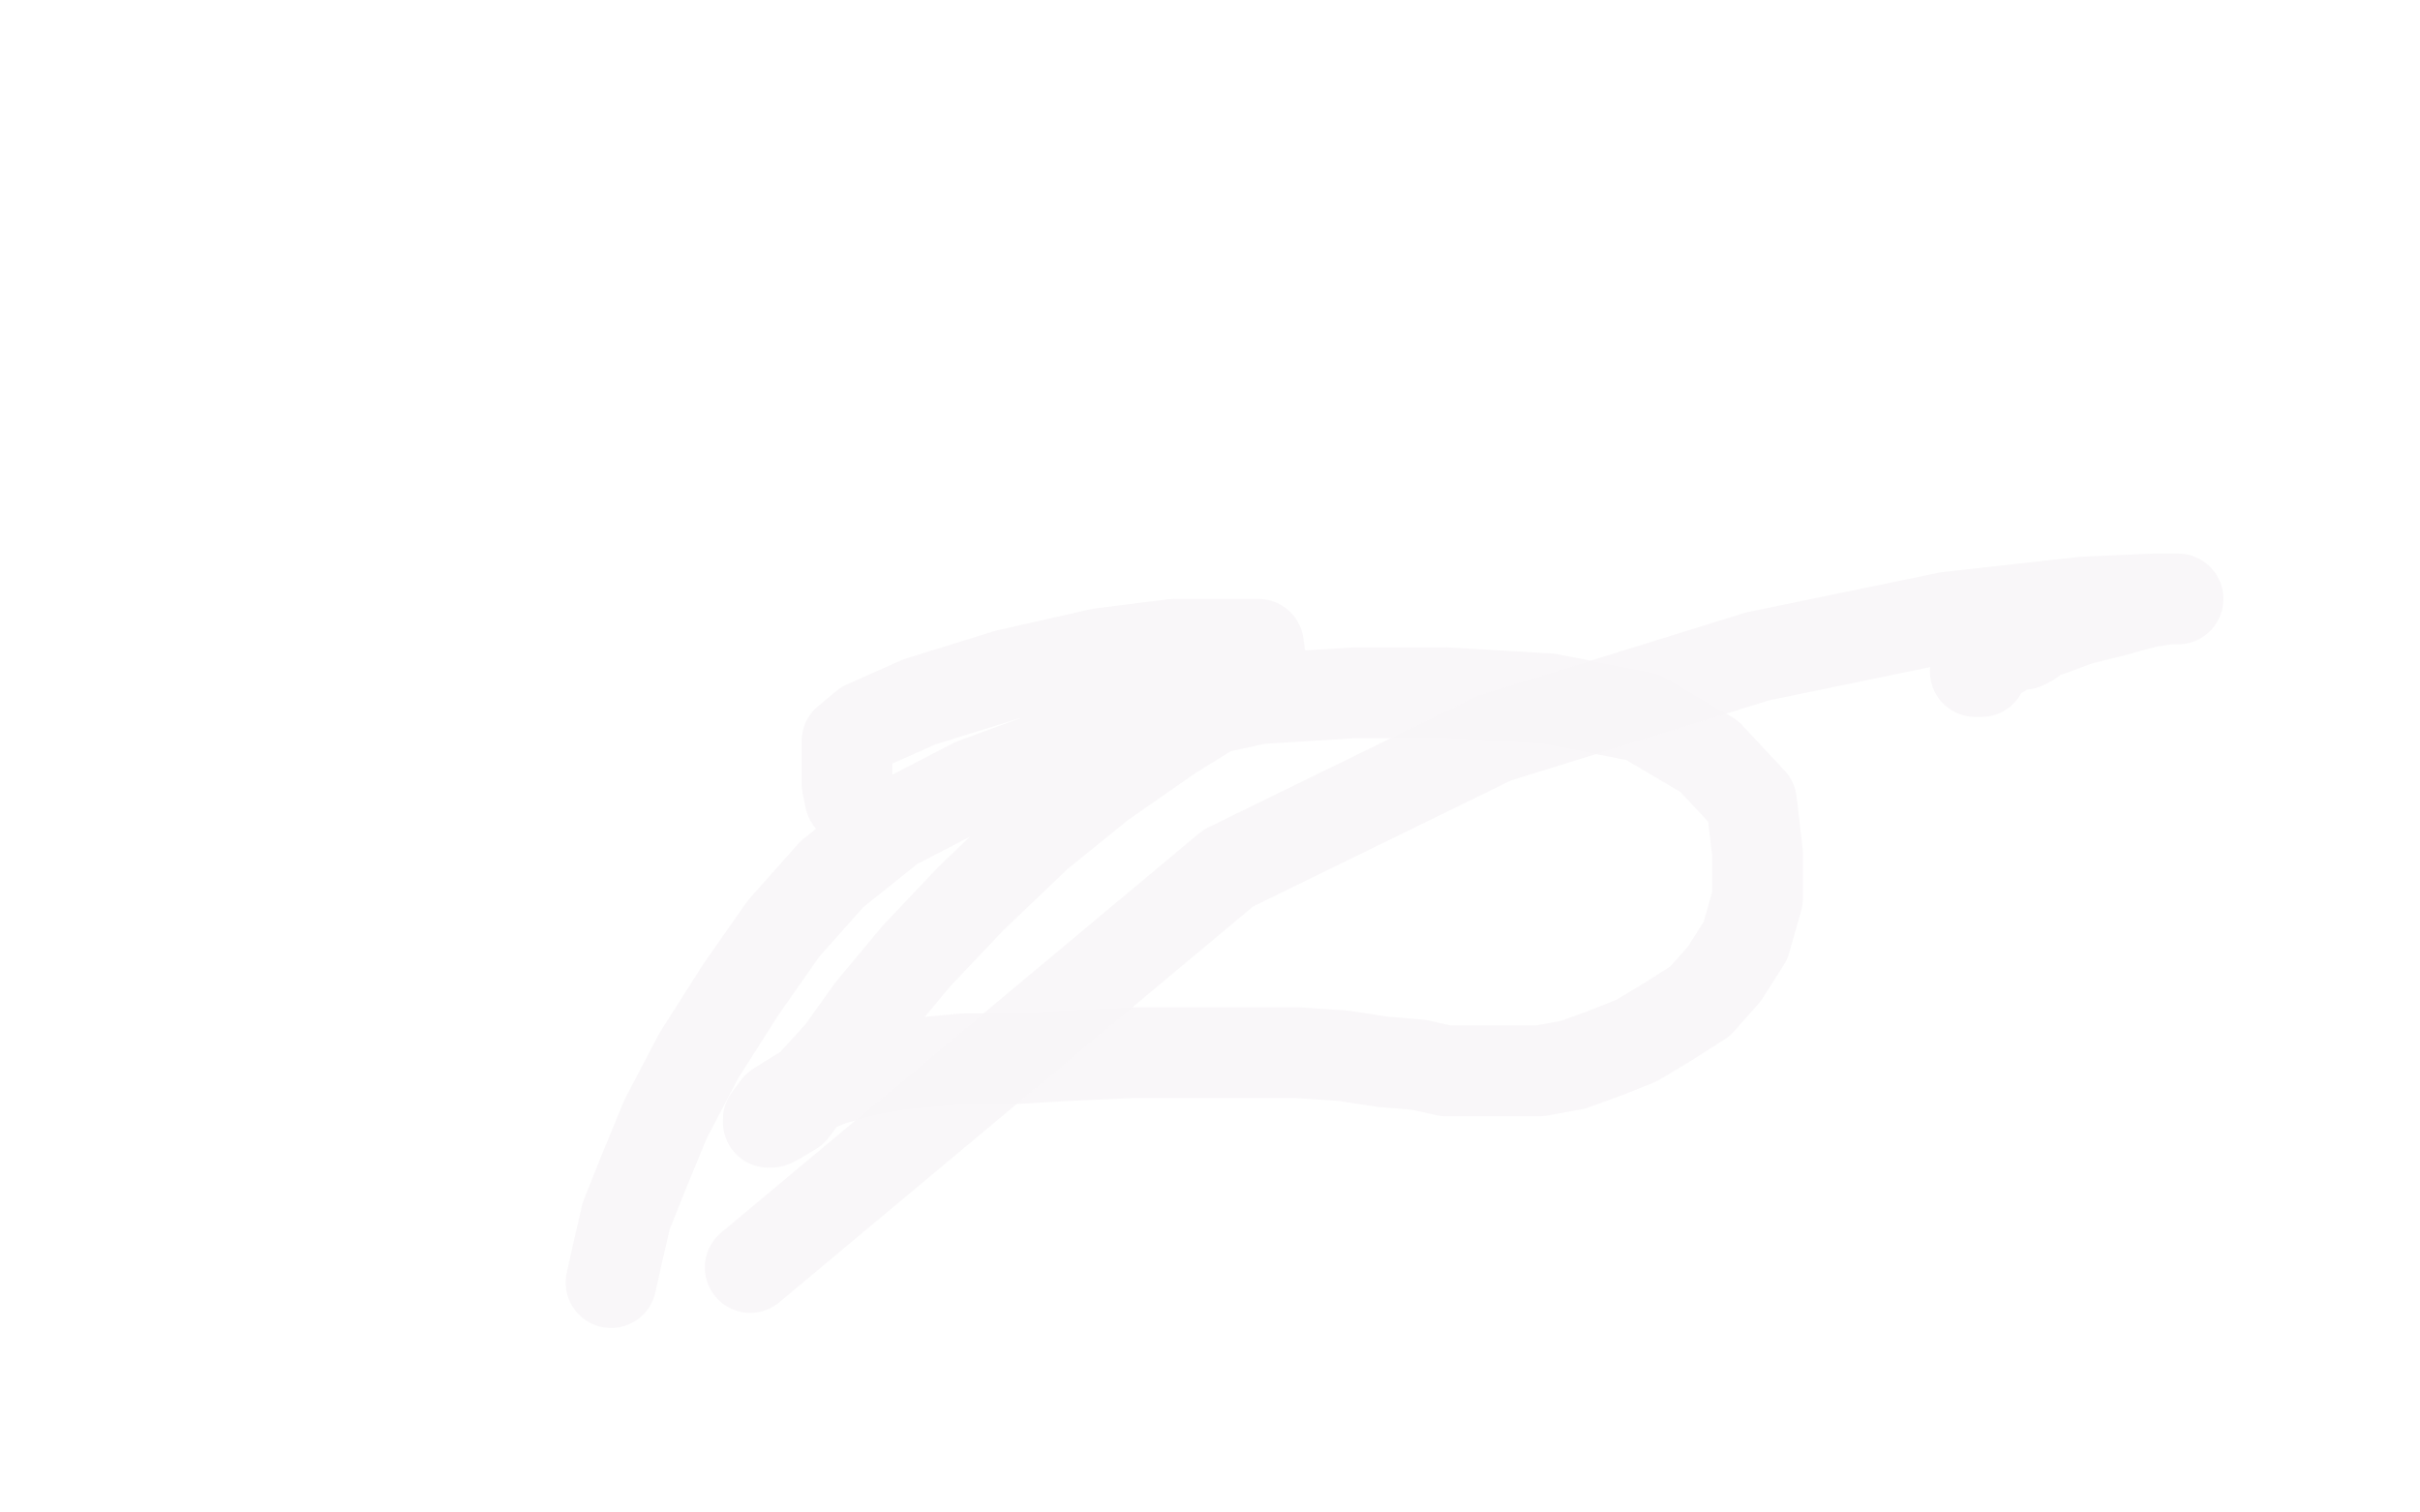 <?xml version="1.0" standalone="no"?>
<!DOCTYPE svg PUBLIC "-//W3C//DTD SVG 1.1//EN"
"http://www.w3.org/Graphics/SVG/1.1/DTD/svg11.dtd">

<svg width="800" height="500" version="1.1" xmlns="http://www.w3.org/2000/svg" xmlns:xlink="http://www.w3.org/1999/xlink" style="stroke-antialiasing: false"><desc>This SVG has been created on https://colorillo.com/</desc><rect x='0' y='0' width='800' height='500' style='fill: rgb(255,255,255); stroke-width:0' /><polyline points="281,264 280,259 280,259 280,250 280,250 280,245 280,245 286,240 286,240 304,232 304,232 333,223 333,223 364,216 388,213 407,213 416,213 417,220 408,230 387,243 364,259 343,276 321,297 303,316 288,334 278,348 268,359 262,367 257,370 255,371 254,371 254,370 257,366 265,361 275,357 286,354 297,352 308,351 319,350 335,350 352,349 374,348 394,348 412,348 429,348 444,349 457,351 469,352 478,354 488,354 498,354 509,354 520,352 531,348 541,344 551,338 562,331 570,322 577,311 581,297 581,282 579,265 565,250 543,237 512,231 478,229 448,229 416,231 384,238 352,248 322,259 295,273 275,289 259,307 245,327 231,349 220,370 213,387 207,402 204,415 202,424" style="fill: none; stroke: #f8f6f8; stroke-width: 30; stroke-linejoin: round; stroke-linecap: round; stroke-antialiasing: false; stroke-antialias: 0; opacity: 0.9"/>
<polyline points="248,419 406,287 406,287 494,244 494,244 581,217 581,217 644,204 644,204 689,199 689,199 712,198 712,198 720,198 717,198 710,199 699,202 687,205 679,208 673,210 672,211 671,212 669,213 668,213 664,214 661,216 658,217 656,219 655,220 655,221 655,222 653,222" style="fill: none; stroke: #f8f6f8; stroke-width: 30; stroke-linejoin: round; stroke-linecap: round; stroke-antialiasing: false; stroke-antialias: 0; opacity: 0.9"/>
</svg>
